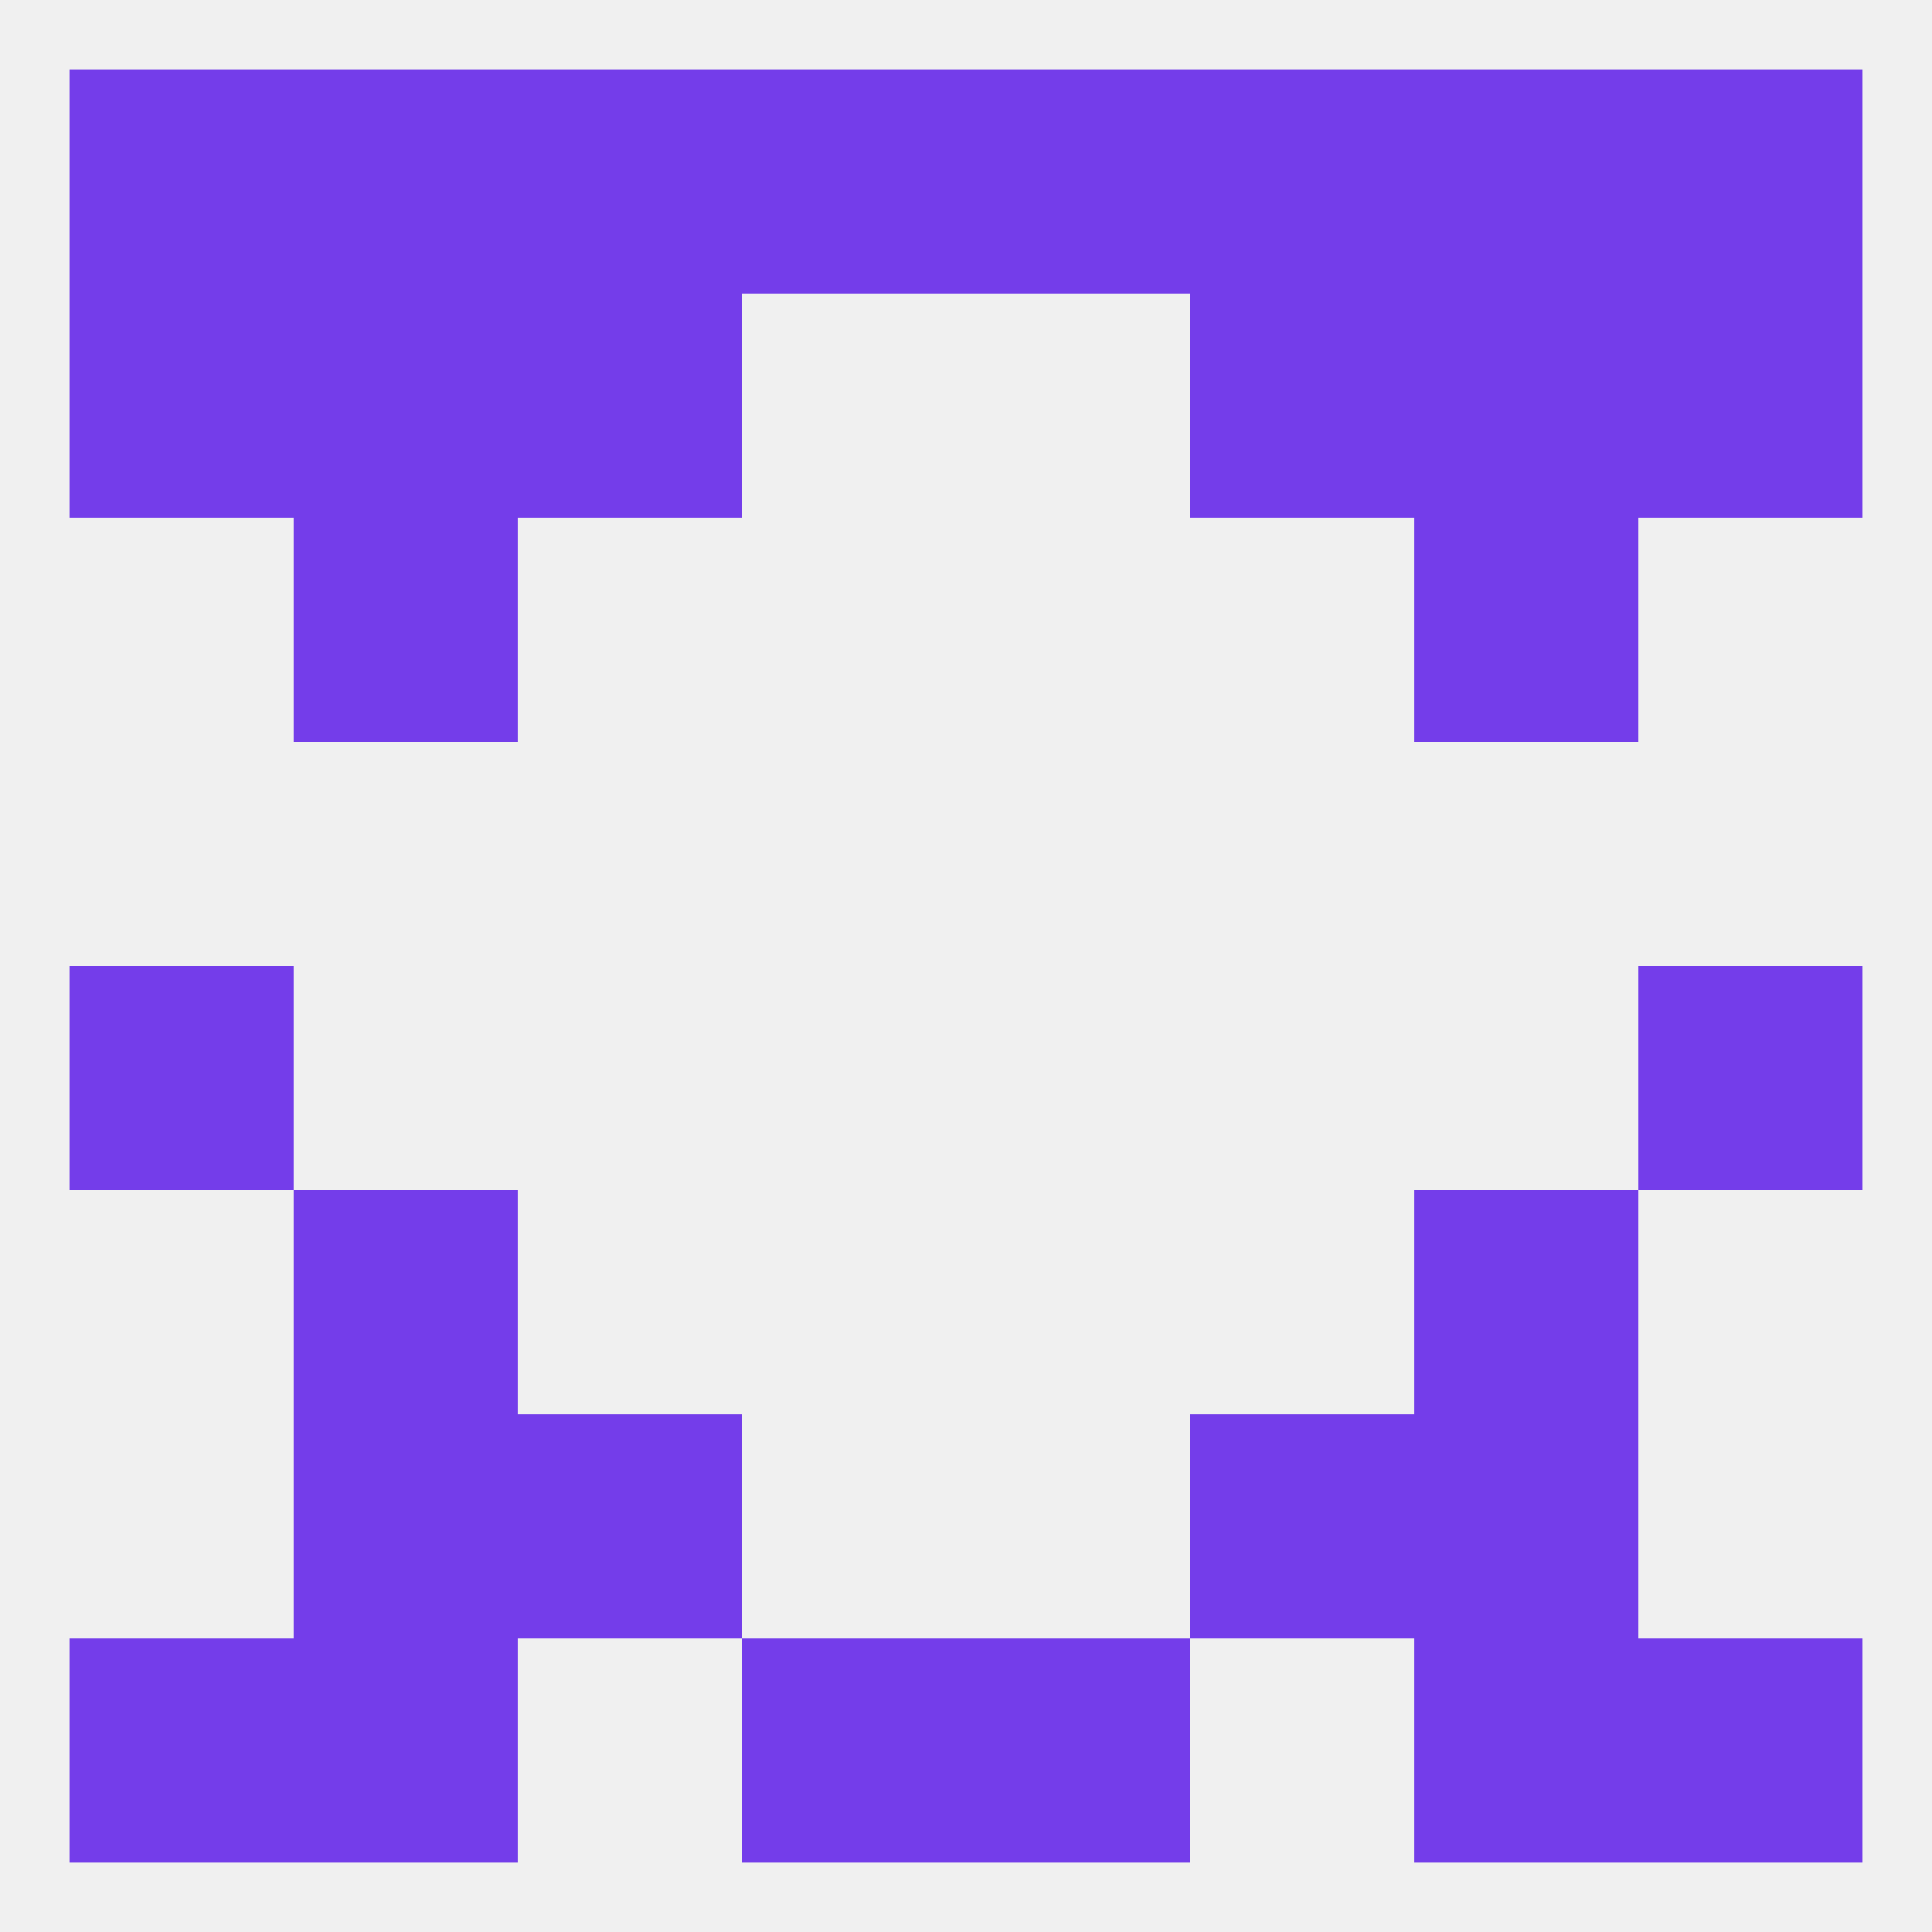 
<!--   <?xml version="1.0"?> -->
<svg version="1.1" baseprofile="full" xmlns="http://www.w3.org/2000/svg" xmlns:xlink="http://www.w3.org/1999/xlink" xmlns:ev="http://www.w3.org/2001/xml-events" width="250" height="250" viewBox="0 0 250 250" >
	<rect width="100%" height="100%" fill="rgba(240,240,240,255)"/>

	<rect x="154" y="9" width="29" height="29" fill="rgba(116,61,234,255)"/>
	<rect x="38" y="9" width="29" height="29" fill="rgba(116,61,234,255)"/>
	<rect x="183" y="9" width="29" height="29" fill="rgba(116,61,234,255)"/>
	<rect x="9" y="9" width="29" height="29" fill="rgba(116,61,234,255)"/>
	<rect x="212" y="9" width="29" height="29" fill="rgba(116,61,234,255)"/>
	<rect x="96" y="9" width="29" height="29" fill="rgba(116,61,234,255)"/>
	<rect x="125" y="9" width="29" height="29" fill="rgba(116,61,234,255)"/>
	<rect x="67" y="9" width="29" height="29" fill="rgba(116,61,234,255)"/>
	<rect x="183" y="212" width="29" height="29" fill="rgba(116,61,234,255)"/>
	<rect x="9" y="212" width="29" height="29" fill="rgba(116,61,234,255)"/>
	<rect x="212" y="212" width="29" height="29" fill="rgba(116,61,234,255)"/>
	<rect x="96" y="212" width="29" height="29" fill="rgba(116,61,234,255)"/>
	<rect x="125" y="212" width="29" height="29" fill="rgba(116,61,234,255)"/>
	<rect x="38" y="212" width="29" height="29" fill="rgba(116,61,234,255)"/>
	<rect x="67" y="38" width="29" height="29" fill="rgba(116,61,234,255)"/>
	<rect x="154" y="38" width="29" height="29" fill="rgba(116,61,234,255)"/>
	<rect x="9" y="38" width="29" height="29" fill="rgba(116,61,234,255)"/>
	<rect x="212" y="38" width="29" height="29" fill="rgba(116,61,234,255)"/>
	<rect x="38" y="38" width="29" height="29" fill="rgba(116,61,234,255)"/>
	<rect x="183" y="38" width="29" height="29" fill="rgba(116,61,234,255)"/>
	<rect x="67" y="183" width="29" height="29" fill="rgba(116,61,234,255)"/>
	<rect x="154" y="183" width="29" height="29" fill="rgba(116,61,234,255)"/>
	<rect x="38" y="183" width="29" height="29" fill="rgba(116,61,234,255)"/>
	<rect x="183" y="183" width="29" height="29" fill="rgba(116,61,234,255)"/>
	<rect x="38" y="154" width="29" height="29" fill="rgba(116,61,234,255)"/>
	<rect x="183" y="154" width="29" height="29" fill="rgba(116,61,234,255)"/>
	<rect x="9" y="125" width="29" height="29" fill="rgba(116,61,234,255)"/>
	<rect x="212" y="125" width="29" height="29" fill="rgba(116,61,234,255)"/>
	<rect x="183" y="67" width="29" height="29" fill="rgba(116,61,234,255)"/>
	<rect x="38" y="67" width="29" height="29" fill="rgba(116,61,234,255)"/>
</svg>